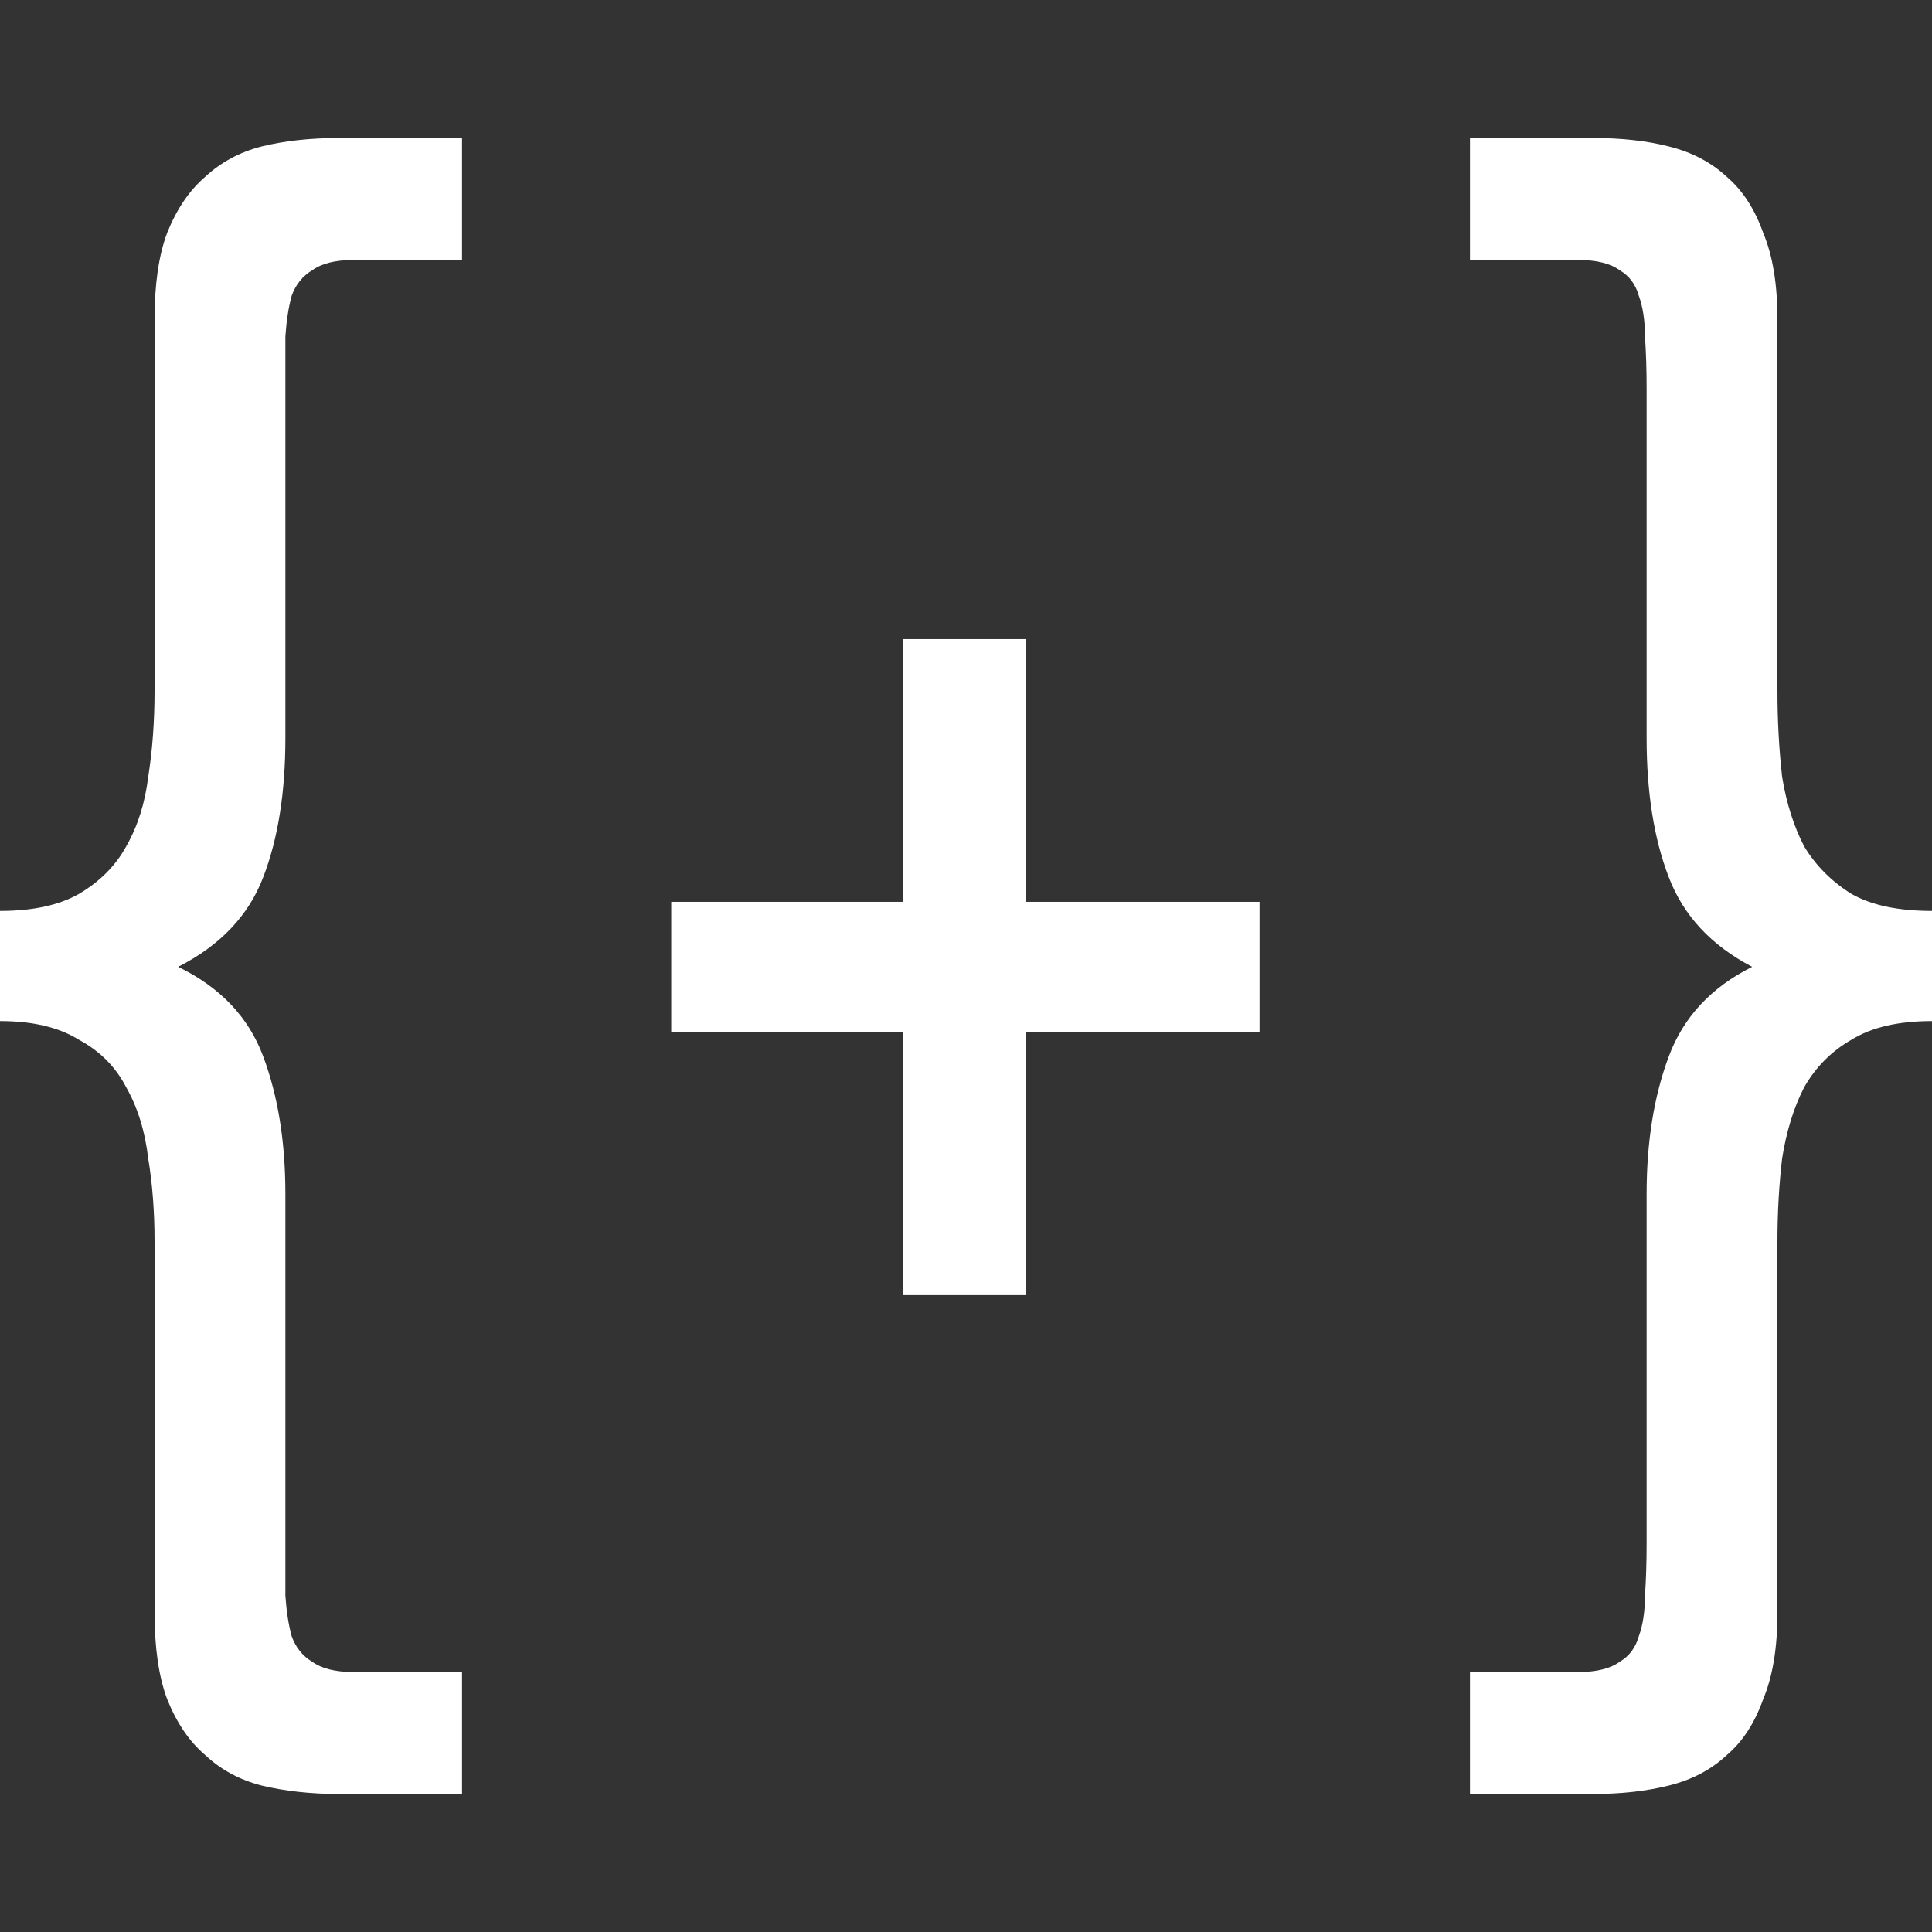 <?xml version="1.0" encoding="UTF-8"?> <svg xmlns="http://www.w3.org/2000/svg" width="14" height="14" viewBox="0 0 14 14" fill="none"><rect x="0" y="0" width="14" height="14" fill="#333333" stroke="none"/><path d="M2.068 5.348C2.068 5.741 2.015 6.077 1.908 6.355C1.802 6.634 1.596 6.851 1.291 7.006C1.596 7.154 1.802 7.371 1.908 7.657C2.015 7.944 2.068 8.275 2.068 8.652V11.182C2.068 11.321 2.068 11.448 2.068 11.563C2.076 11.678 2.091 11.776 2.114 11.858C2.144 11.94 2.194 12.001 2.263 12.042C2.331 12.091 2.43 12.116 2.56 12.116H3.348V13H2.457C2.251 13 2.064 12.979 1.897 12.939C1.737 12.898 1.6 12.824 1.486 12.717C1.371 12.619 1.28 12.484 1.211 12.312C1.15 12.148 1.12 11.94 1.12 11.686V8.996C1.12 8.783 1.105 8.582 1.074 8.394C1.051 8.198 0.998 8.026 0.914 7.878C0.838 7.731 0.724 7.616 0.571 7.534C0.427 7.444 0.236 7.399 0 7.399V6.601C0.236 6.601 0.427 6.56 0.571 6.478C0.724 6.388 0.838 6.273 0.914 6.134C0.998 5.987 1.051 5.819 1.074 5.63C1.105 5.434 1.12 5.225 1.12 5.004V2.314C1.12 2.06 1.15 1.852 1.211 1.688C1.28 1.516 1.371 1.381 1.486 1.282C1.6 1.176 1.737 1.102 1.897 1.061C2.064 1.02 2.251 1 2.457 1H3.348V1.884H2.56C2.43 1.884 2.331 1.909 2.263 1.958C2.194 1.999 2.144 2.06 2.114 2.142C2.091 2.224 2.076 2.322 2.068 2.437C2.068 2.552 2.068 2.679 2.068 2.818V5.348Z" fill="white"></path><path d="M4.864 6.535H6.544V4.631H7.435V6.535H9.127V7.481H7.435V9.385H6.544V7.481H4.864V6.535Z" fill="white"></path><path d="M11.932 2.818C11.932 2.679 11.928 2.552 11.92 2.437C11.92 2.322 11.905 2.224 11.875 2.142C11.852 2.06 11.806 1.999 11.737 1.958C11.669 1.909 11.57 1.884 11.44 1.884H10.652V1H11.543C11.749 1 11.932 1.02 12.092 1.061C12.259 1.102 12.4 1.176 12.514 1.282C12.629 1.381 12.716 1.516 12.777 1.688C12.846 1.852 12.88 2.06 12.88 2.314V5.004C12.88 5.225 12.892 5.434 12.914 5.63C12.945 5.819 12.998 5.987 13.074 6.134C13.158 6.273 13.273 6.388 13.417 6.478C13.562 6.56 13.756 6.601 14 6.601V7.399C13.756 7.399 13.562 7.444 13.417 7.534C13.273 7.616 13.158 7.731 13.074 7.878C12.998 8.026 12.945 8.198 12.914 8.394C12.892 8.582 12.88 8.783 12.88 8.996V11.686C12.88 11.94 12.846 12.148 12.777 12.312C12.716 12.484 12.629 12.619 12.514 12.717C12.4 12.824 12.259 12.898 12.092 12.939C11.932 12.979 11.749 13 11.543 13H10.652V12.116H11.44C11.57 12.116 11.669 12.091 11.737 12.042C11.806 12.001 11.852 11.94 11.875 11.858C11.905 11.776 11.92 11.678 11.92 11.563C11.928 11.448 11.932 11.321 11.932 11.182V8.652C11.932 8.275 11.985 7.944 12.092 7.657C12.198 7.371 12.4 7.154 12.697 7.006C12.4 6.851 12.198 6.634 12.092 6.355C11.985 6.077 11.932 5.741 11.932 5.348V2.818Z" fill="white"></path></svg> 
